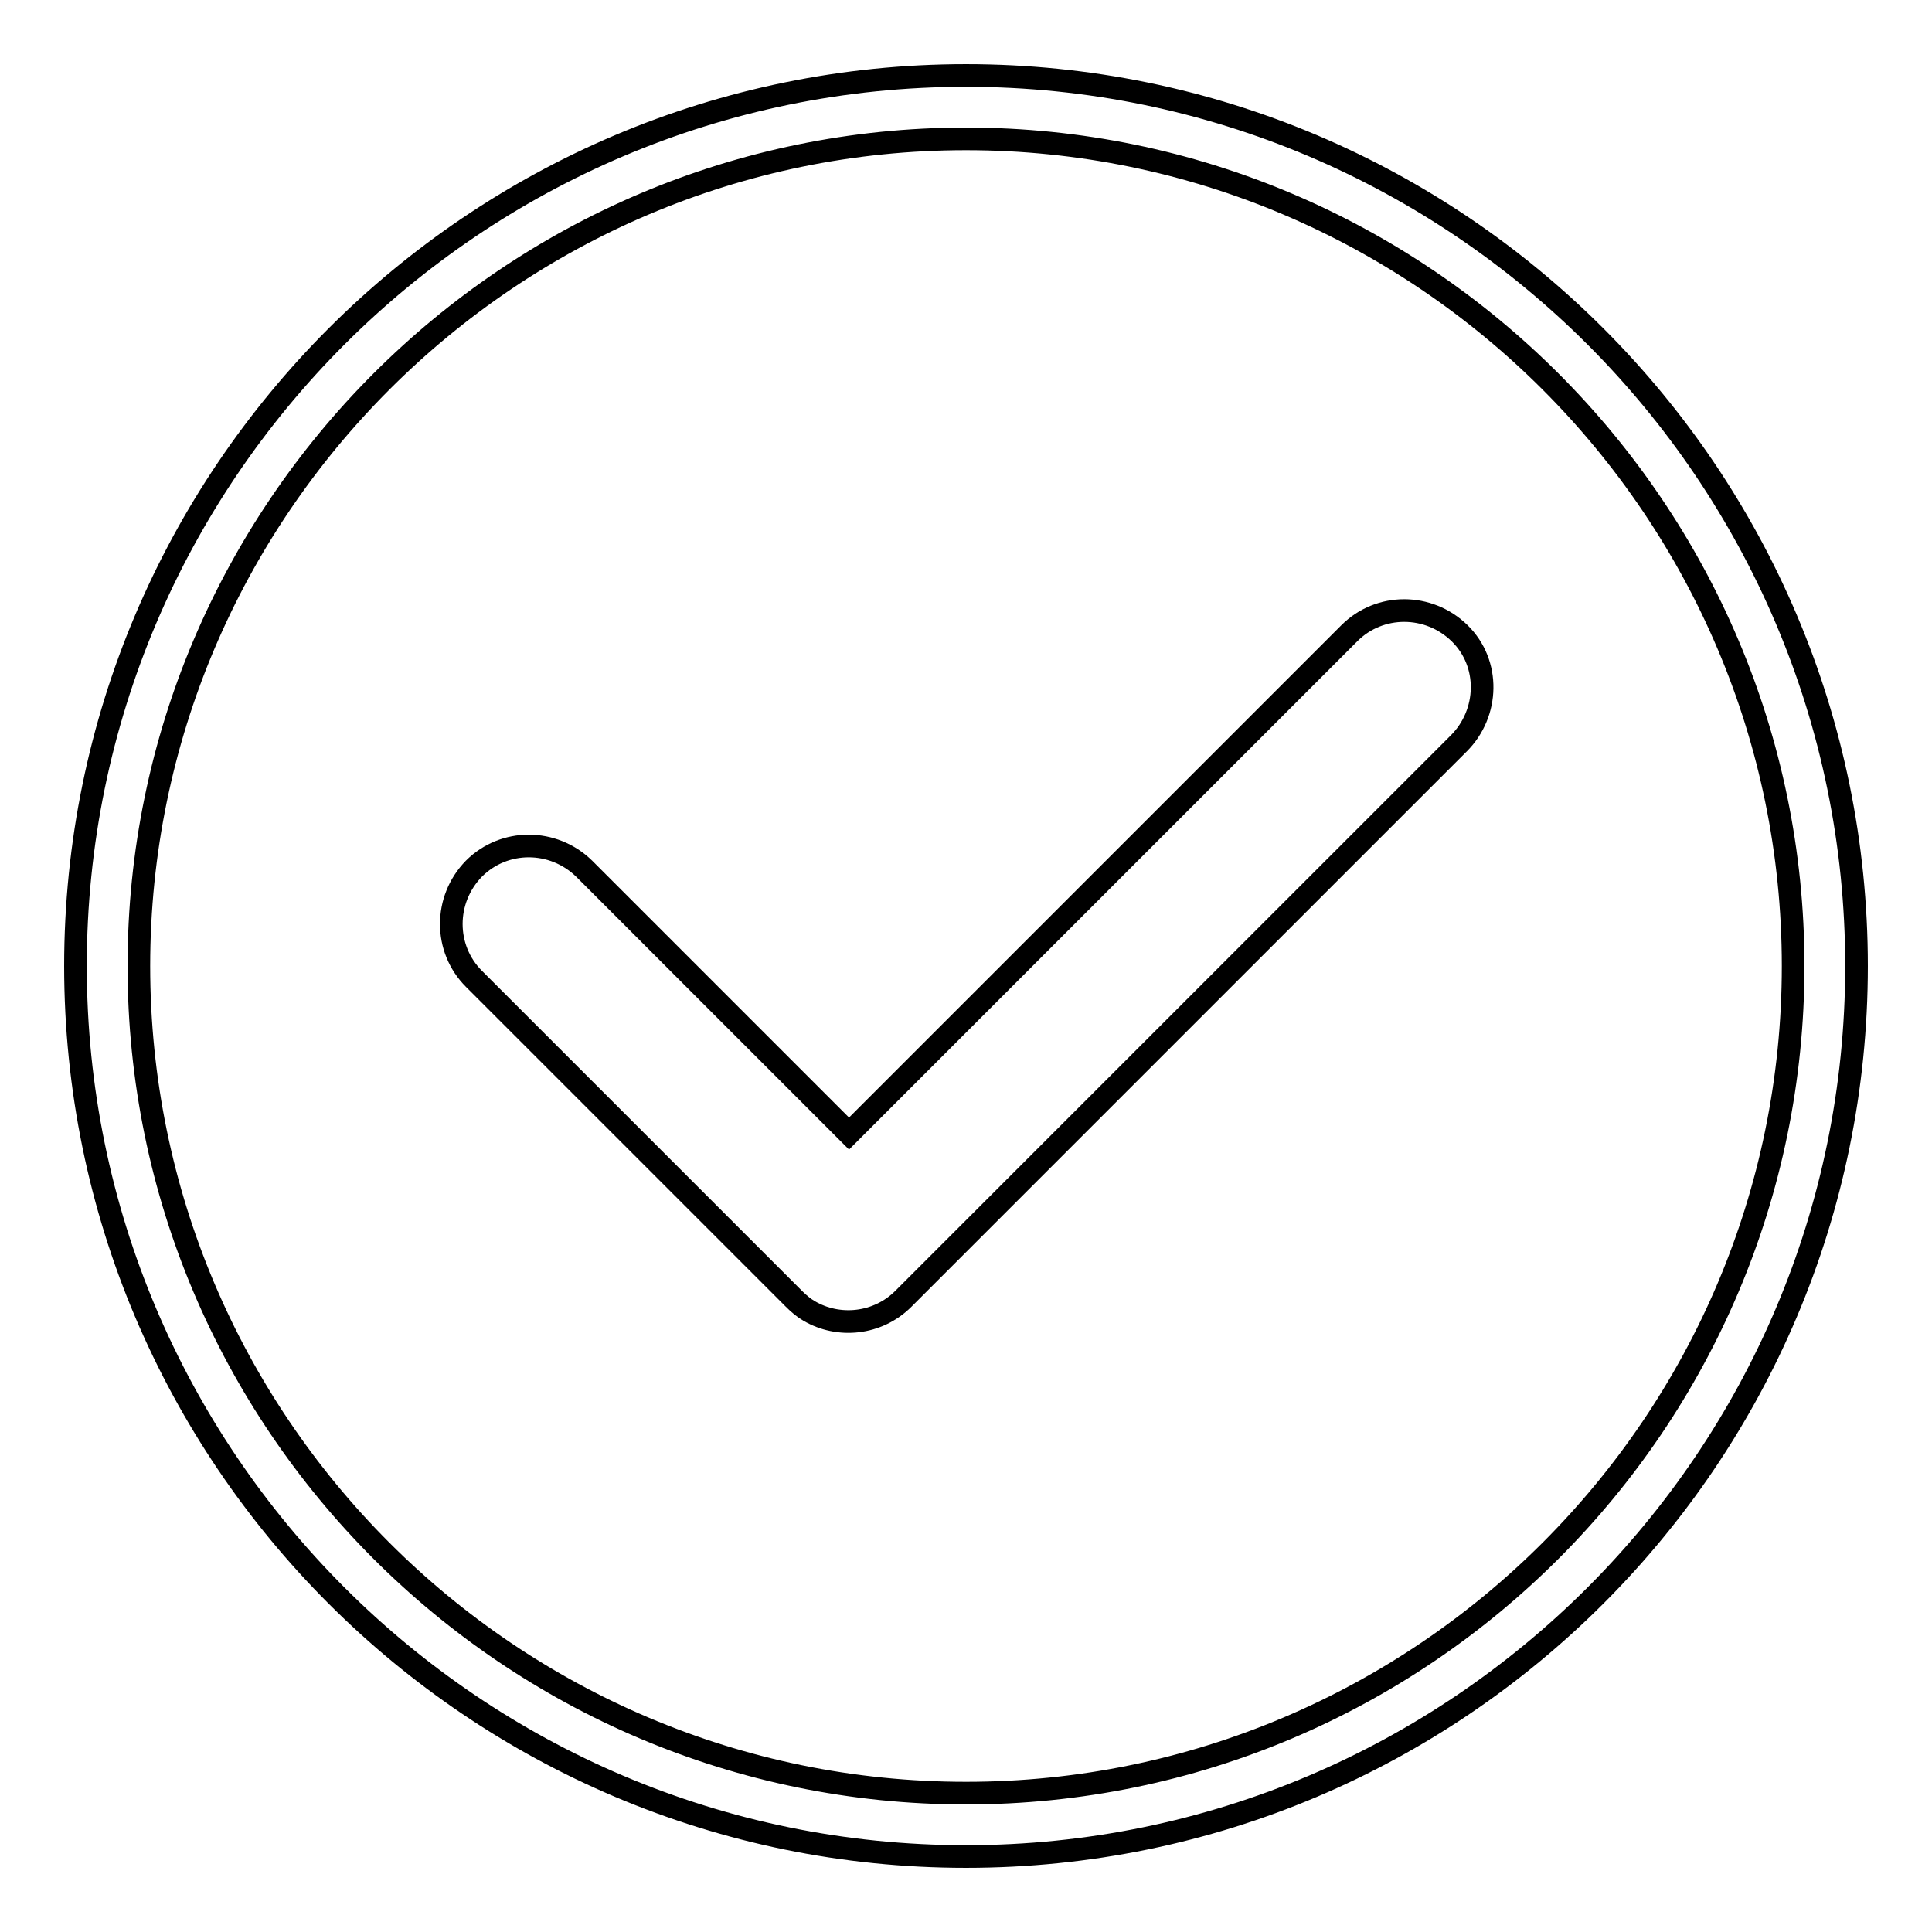 <?xml version="1.0" encoding="utf-8"?>
<!-- Svg Vector Icons : http://www.onlinewebfonts.com/icon -->
<!DOCTYPE svg PUBLIC "-//W3C//DTD SVG 1.1//EN" "http://www.w3.org/Graphics/SVG/1.1/DTD/svg11.dtd">
<svg version="1.1" xmlns="http://www.w3.org/2000/svg" xmlns:xlink="http://www.w3.org/1999/xlink" x="0px" y="0px" viewBox="0 0 256 256" enable-background="new 0 0 256 256" xml:space="preserve">
<g> <path stroke-width="3" fill-opacity="0" stroke="#000000"  d="M128,246c-65.1,0-118-52.9-118-118S62.9,10,128,10s118,52.9,118,118S193.1,246,128,246z M128,18.4 C67.6,18.4,18.4,67.6,18.4,128c0,60.4,49.1,109.6,109.6,109.6c60.4,0,109.6-49.1,109.6-109.6C237.6,67.6,188.4,18.4,128,18.4z  M193.3,98.5l-73.6,73.6l0,0c-3.4,3.4-8.6,3.9-12.5,1.6c-0.7-0.4-1.4-1-2-1.6l0,0l-42.4-42.4c-4-4-4-10.5,0-14.6c4-4,10.5-4,14.6,0 l35.1,35.1l66.3-66.3c4-4,10.5-4,14.6,0S197.3,94.5,193.3,98.5L193.3,98.5z"/></g>
</svg>